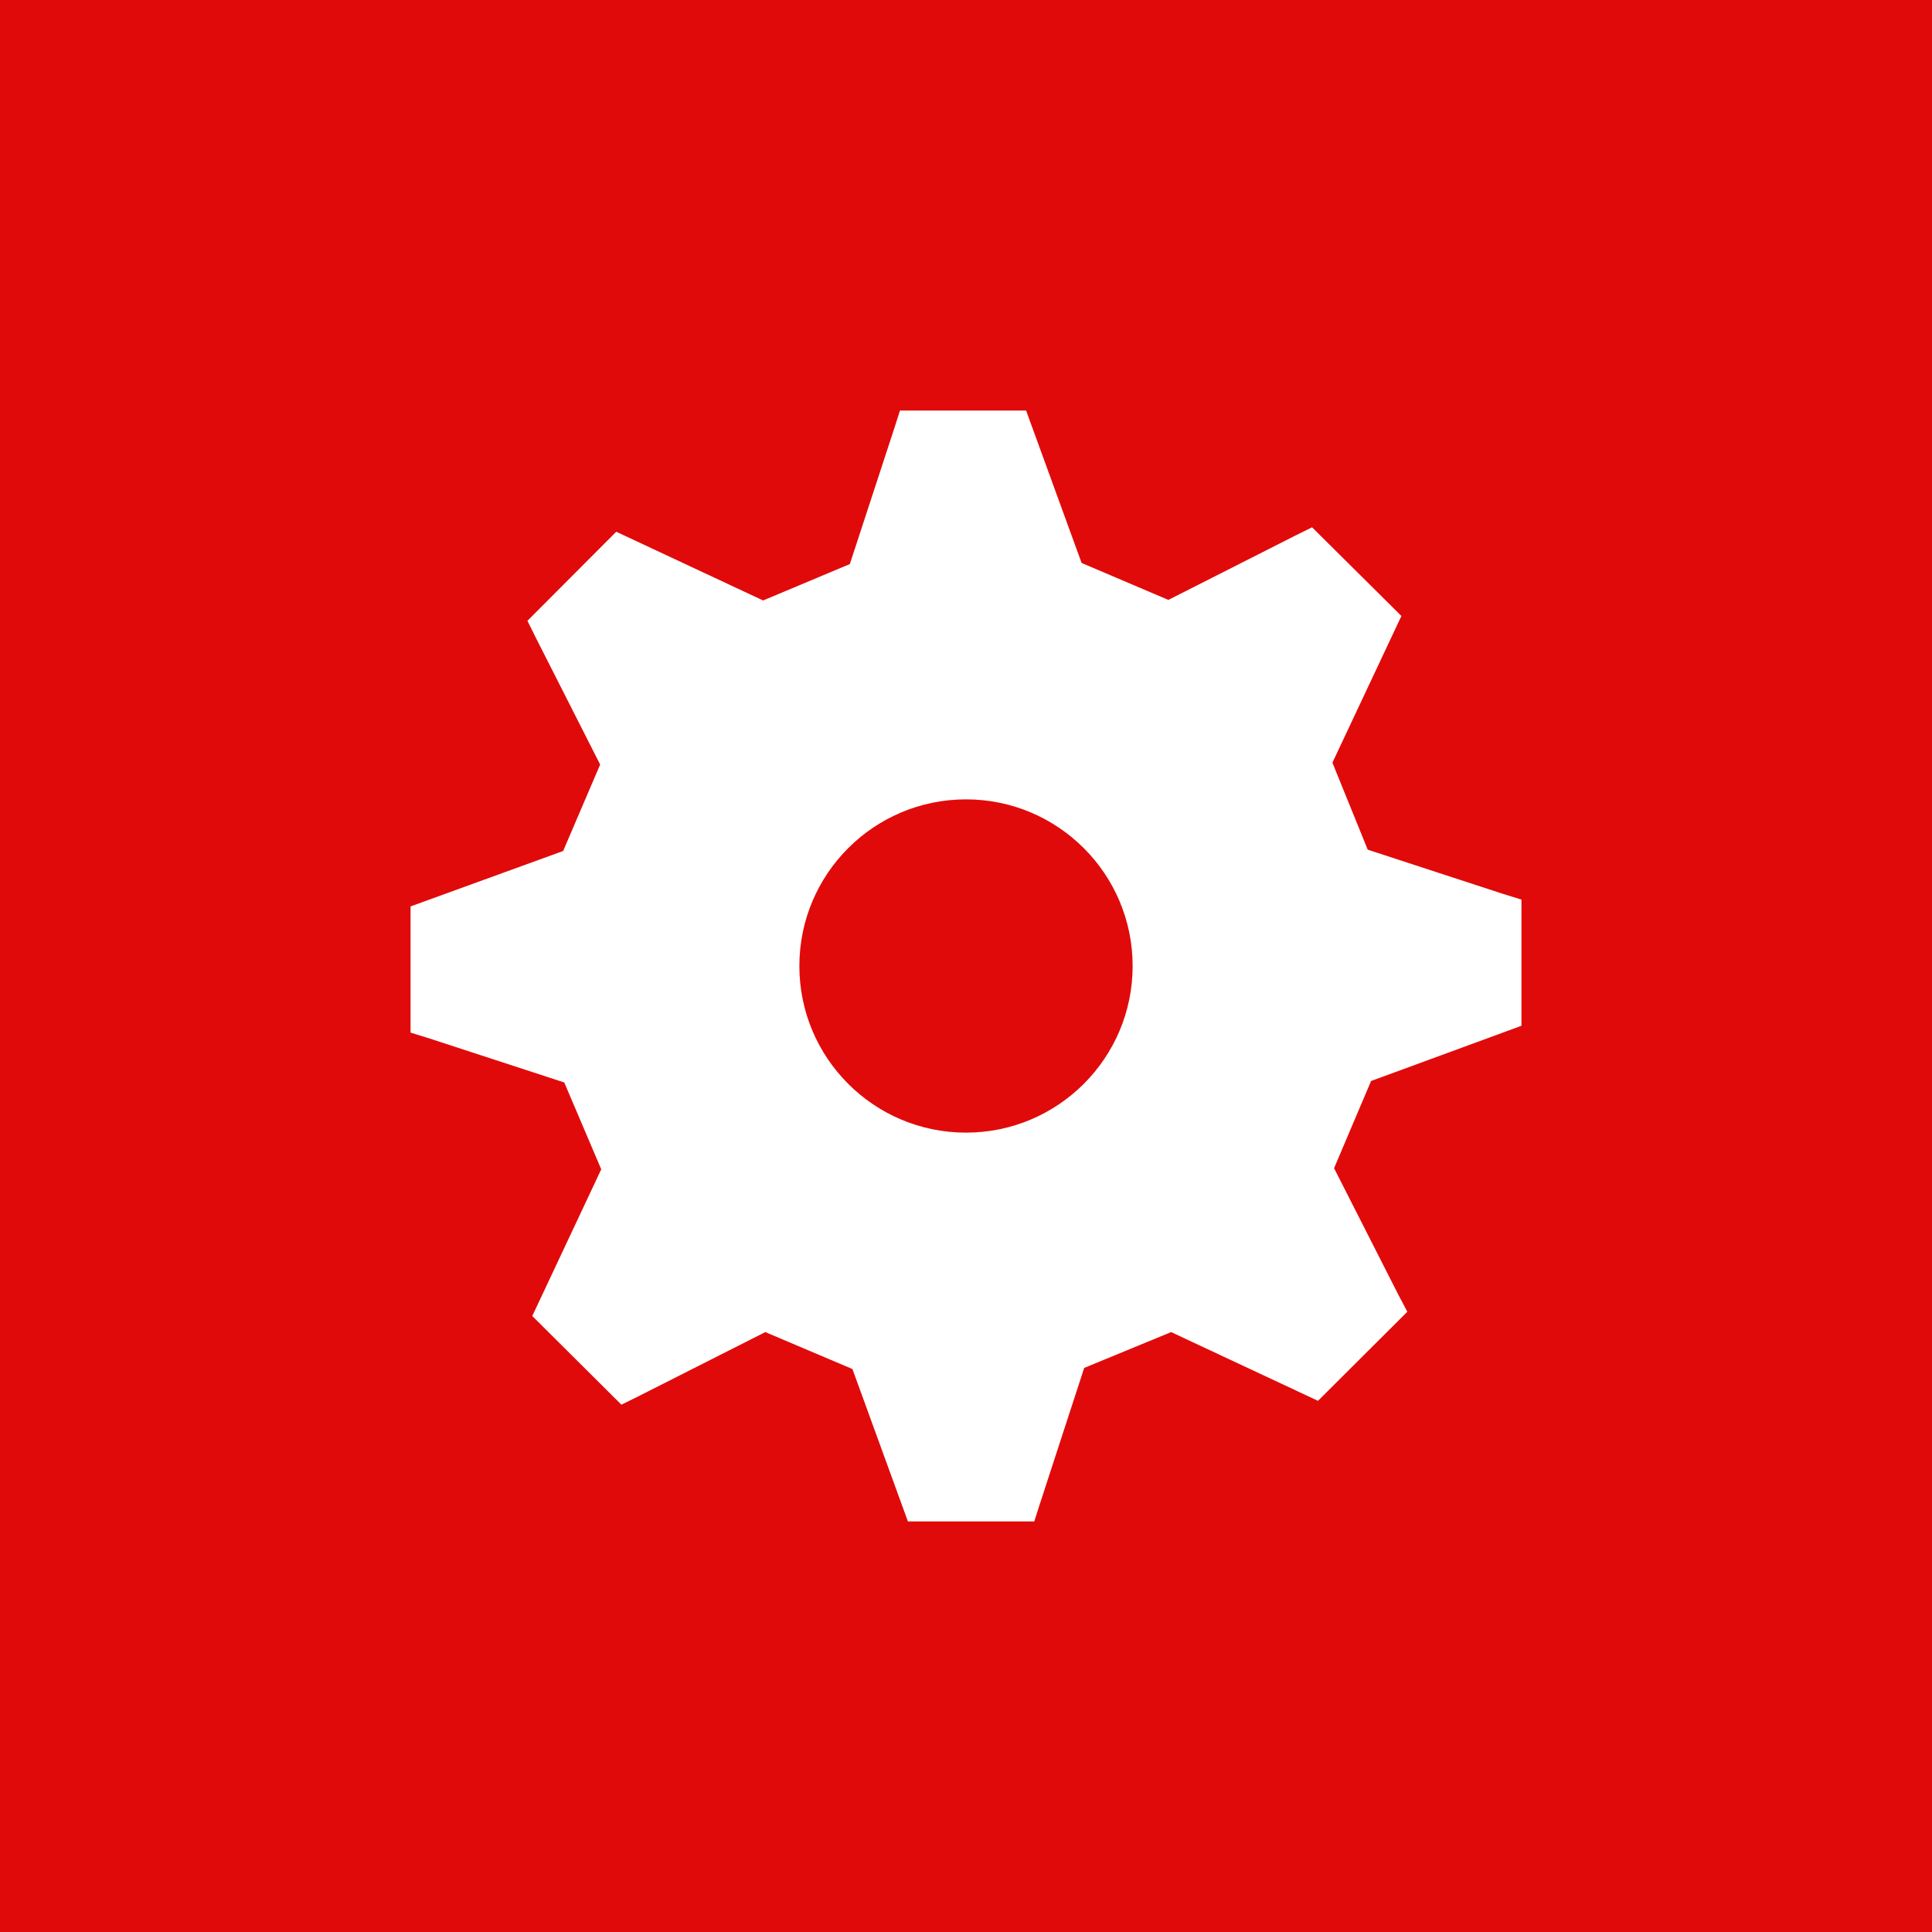 <svg width="80" height="80" viewBox="0 0 80 80" fill="none" xmlns="http://www.w3.org/2000/svg">
<rect width="80" height="80" fill="#E10A0A"/>
<path fill-rule="evenodd" clip-rule="evenodd" d="M63 37.25V42.475L56.773 44.762L55.241 48.373L57.907 53.621L58.274 54.317L54.575 58.005L48.494 55.159L44.894 56.643L43.071 62.235L42.826 63H37.595L35.297 56.689L31.69 55.159L26.428 57.821L25.731 58.165L22.04 54.493L24.896 48.419L23.365 44.823L17.766 42.995L17 42.758V37.533L23.319 35.238L24.851 31.658L22.185 26.402L21.84 25.706L25.517 22.018L31.598 24.864L35.19 23.357L37.021 17.765L37.266 17H42.489L44.787 23.311L48.379 24.841L53.633 22.179L54.33 21.835L58.029 25.507L55.172 31.581L56.635 35.184L62.234 37.013L63 37.25ZM40 46.9C43.81 46.9 46.9 43.81 46.9 40C46.9 36.189 43.81 33.1 40 33.1C36.189 33.1 33.1 36.189 33.1 40C33.1 43.81 36.189 46.9 40 46.9Z" fill="white"/>
</svg>
